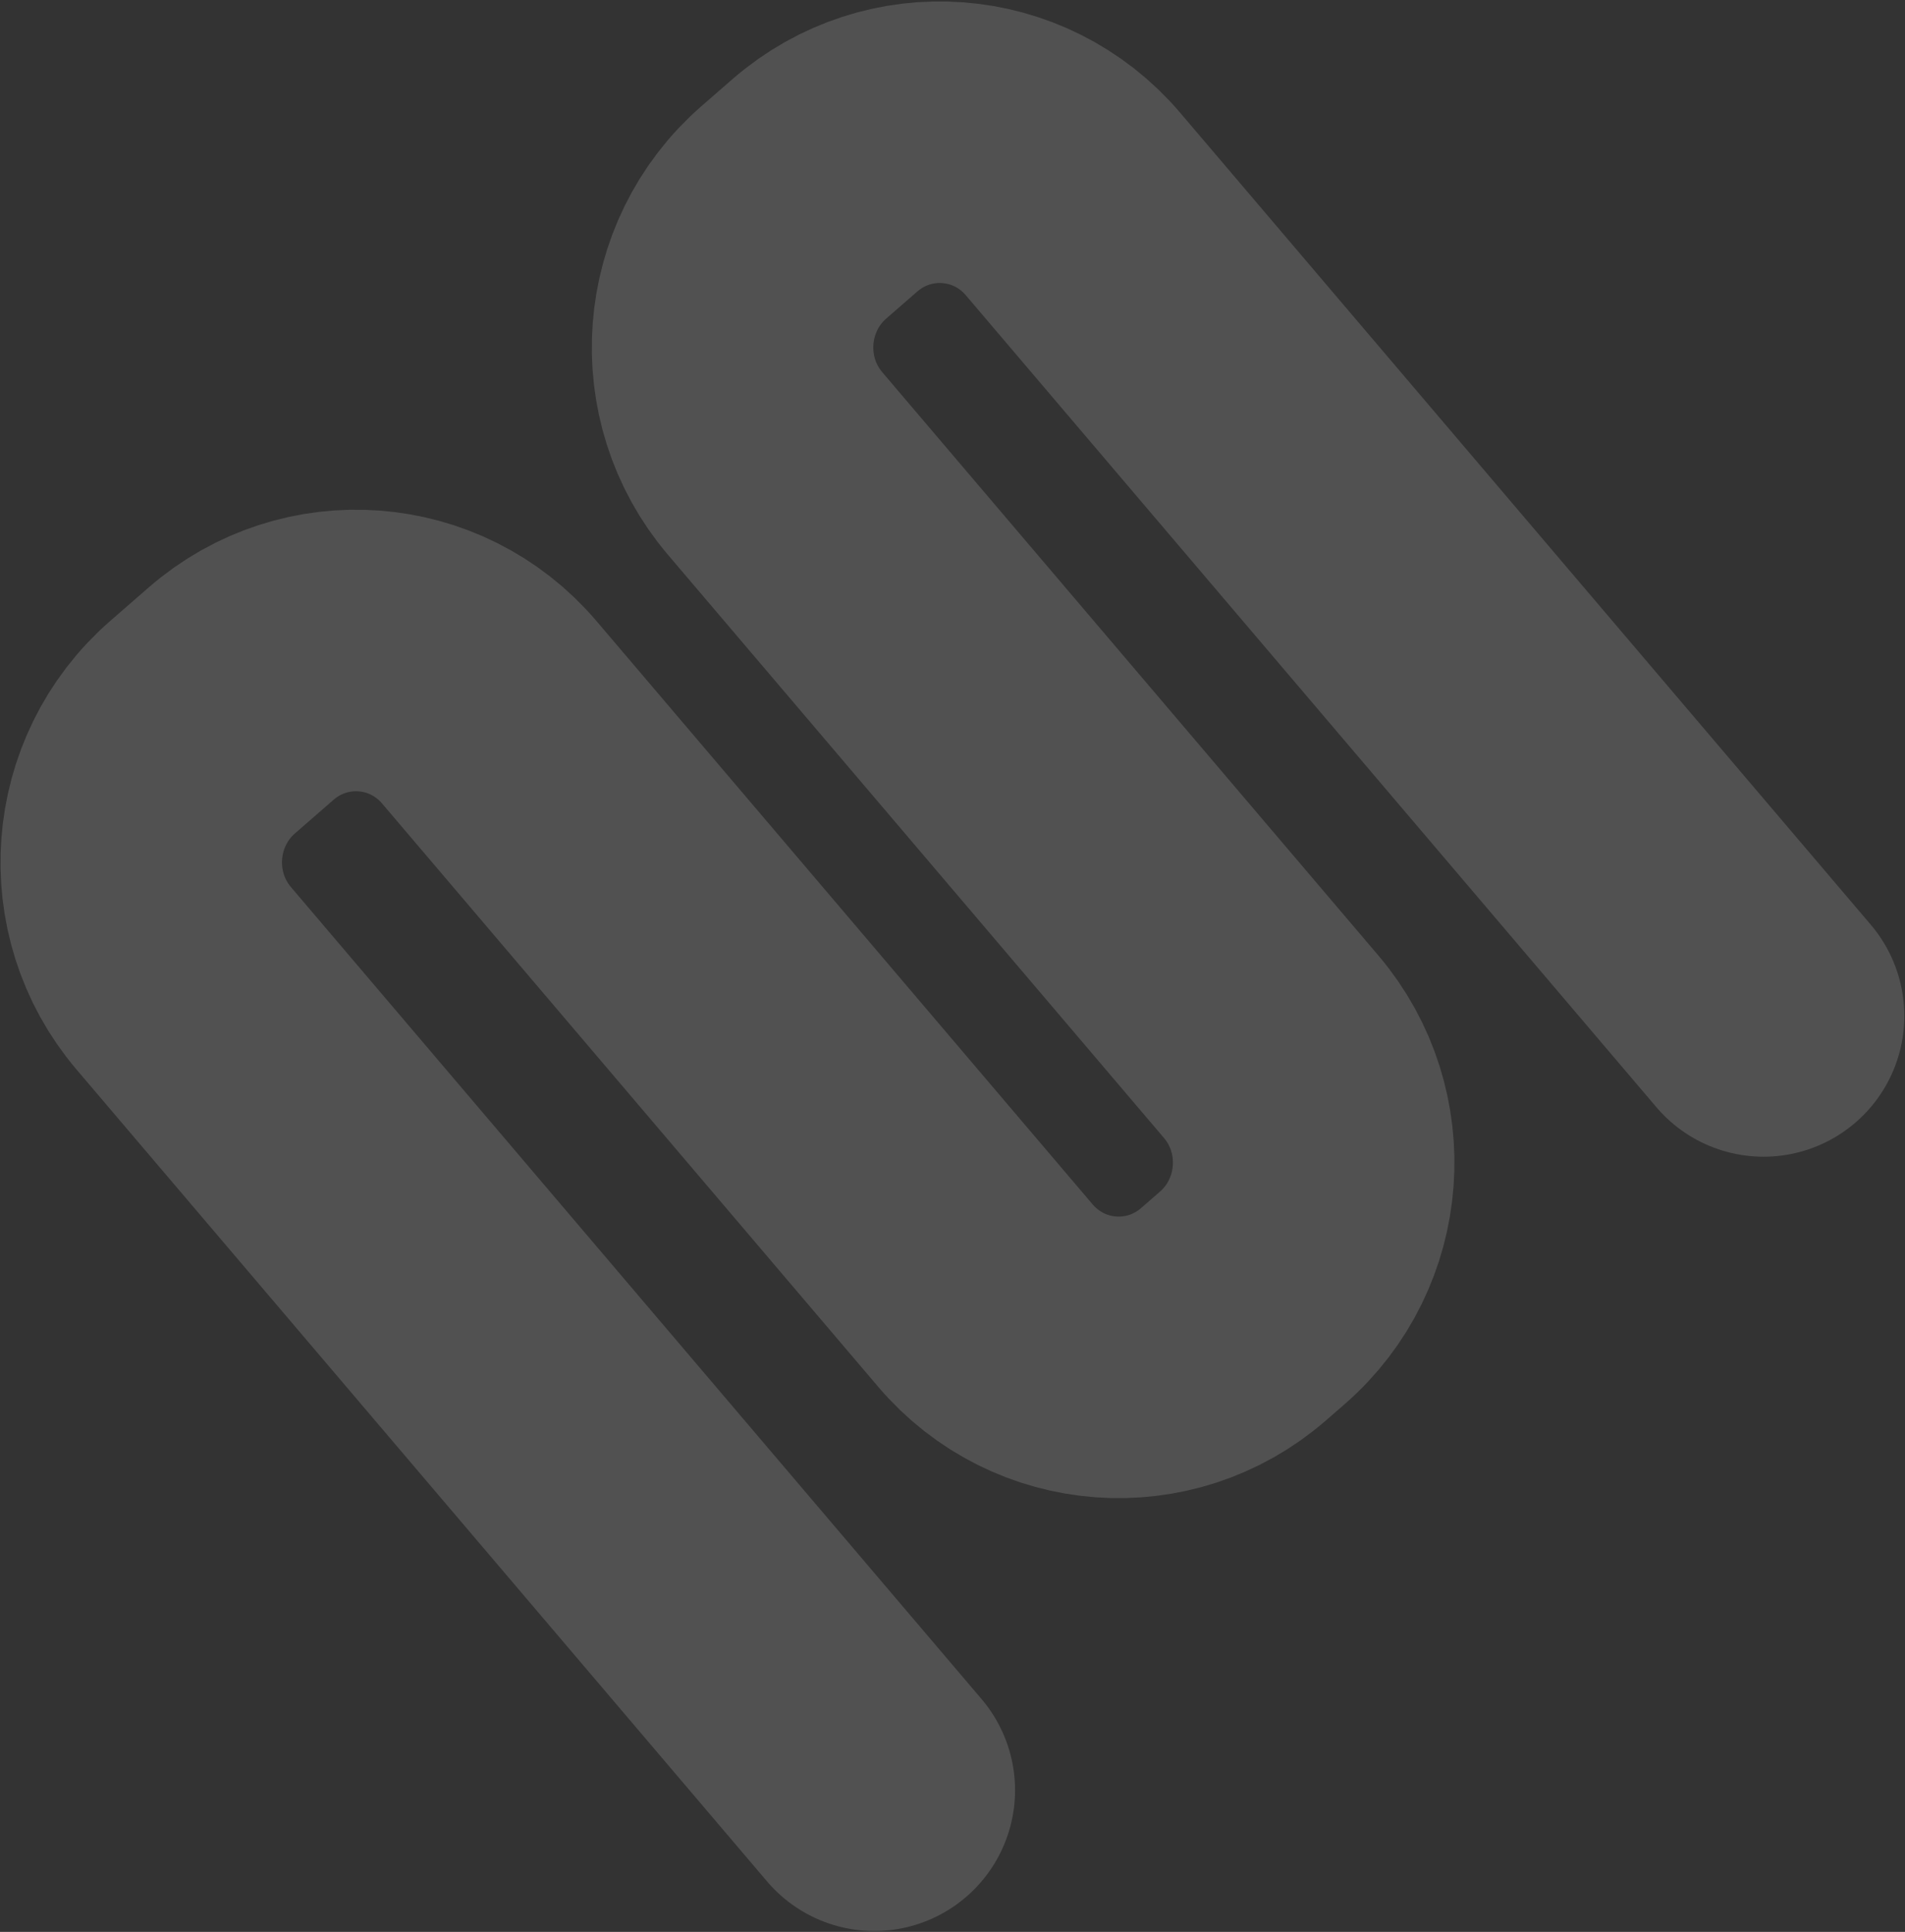 <?xml version="1.0" encoding="UTF-8"?> <svg xmlns="http://www.w3.org/2000/svg" width="1076" height="1091" viewBox="0 0 1076 1091" fill="none"><rect x="0" y="0" width="1076" height="1091" fill="#333333" stroke="none"/><path opacity="0.15" d="M996.109 573.727L606.072 115.222C570.287 73.156 507.51 68.451 465.855 104.715L448.415 119.898C406.76 156.162 402.002 219.661 437.787 261.728L717.989 591.117C753.774 633.184 749.016 696.684 707.361 732.947L696.789 742.151C655.135 778.414 592.357 773.71 556.572 731.643L276.37 402.254C240.585 360.187 177.807 355.483 136.153 391.747L114.419 410.667C72.764 446.931 68.006 510.431 103.791 552.497L493.828 1011" stroke="white" stroke-width="159" stroke-linecap="round" stroke-linejoin="round"></path></svg> 